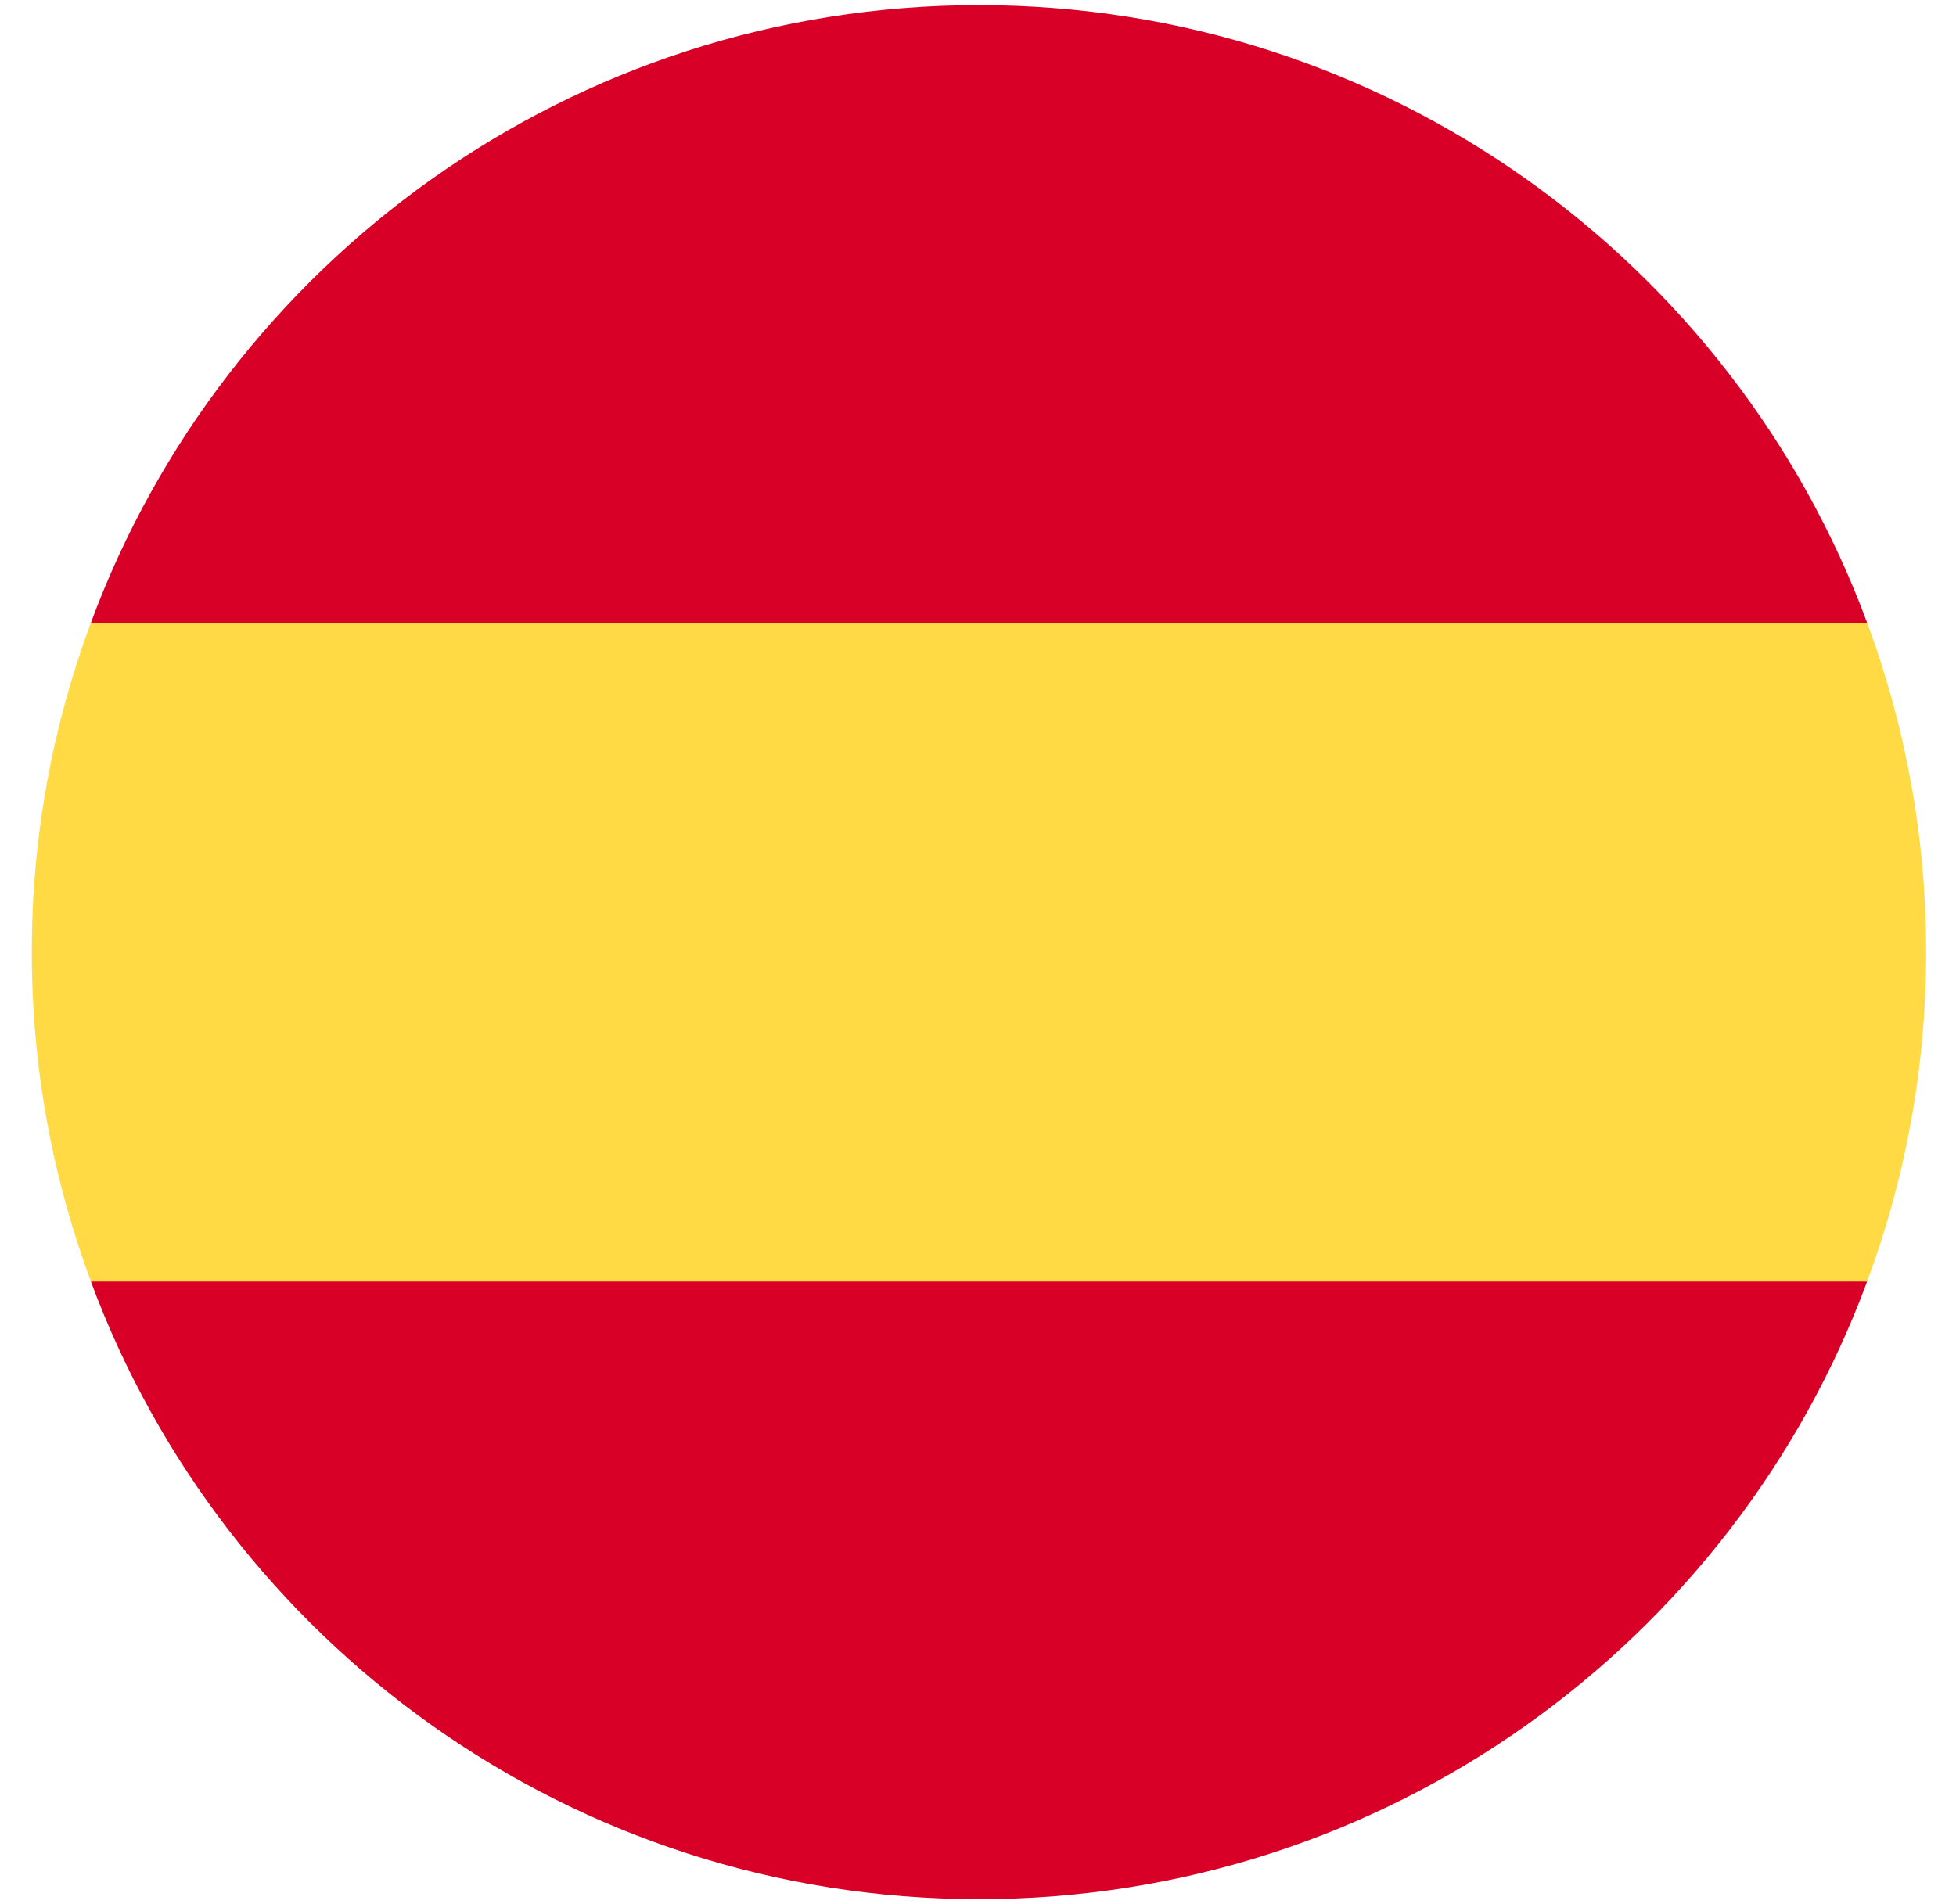 <svg width="38" height="37" viewBox="0 0 38 37" fill="none" xmlns="http://www.w3.org/2000/svg">
<g clip-path="url(#clip0_2825_57247)">
<path d="M0.618 18.5C0.618 20.755 1.024 22.902 1.766 24.9L19.019 26.503L36.273 24.9C37.015 22.912 37.42 20.755 37.42 18.5C37.42 16.244 37.015 14.097 36.273 12.099L19.019 10.496L1.766 12.099C1.024 14.097 0.618 16.244 0.618 18.5Z" fill="#FFDA44"/>
<path d="M36.273 12.1C33.681 5.096 26.933 0.1 19.019 0.1C11.105 0.1 4.358 5.096 1.766 12.1H36.273Z" fill="#D80027"/>
<path d="M1.766 24.902C4.358 31.907 11.105 36.903 19.019 36.903C26.933 36.903 33.681 31.907 36.273 24.902H1.766Z" fill="#D80027"/>
</g>
<defs>
<clipPath id="clip0_2825_57247">
<rect width="37" height="36.802" fill="white" transform="translate(0.52 0.1)"/>
</clipPath>
</defs>
</svg>
